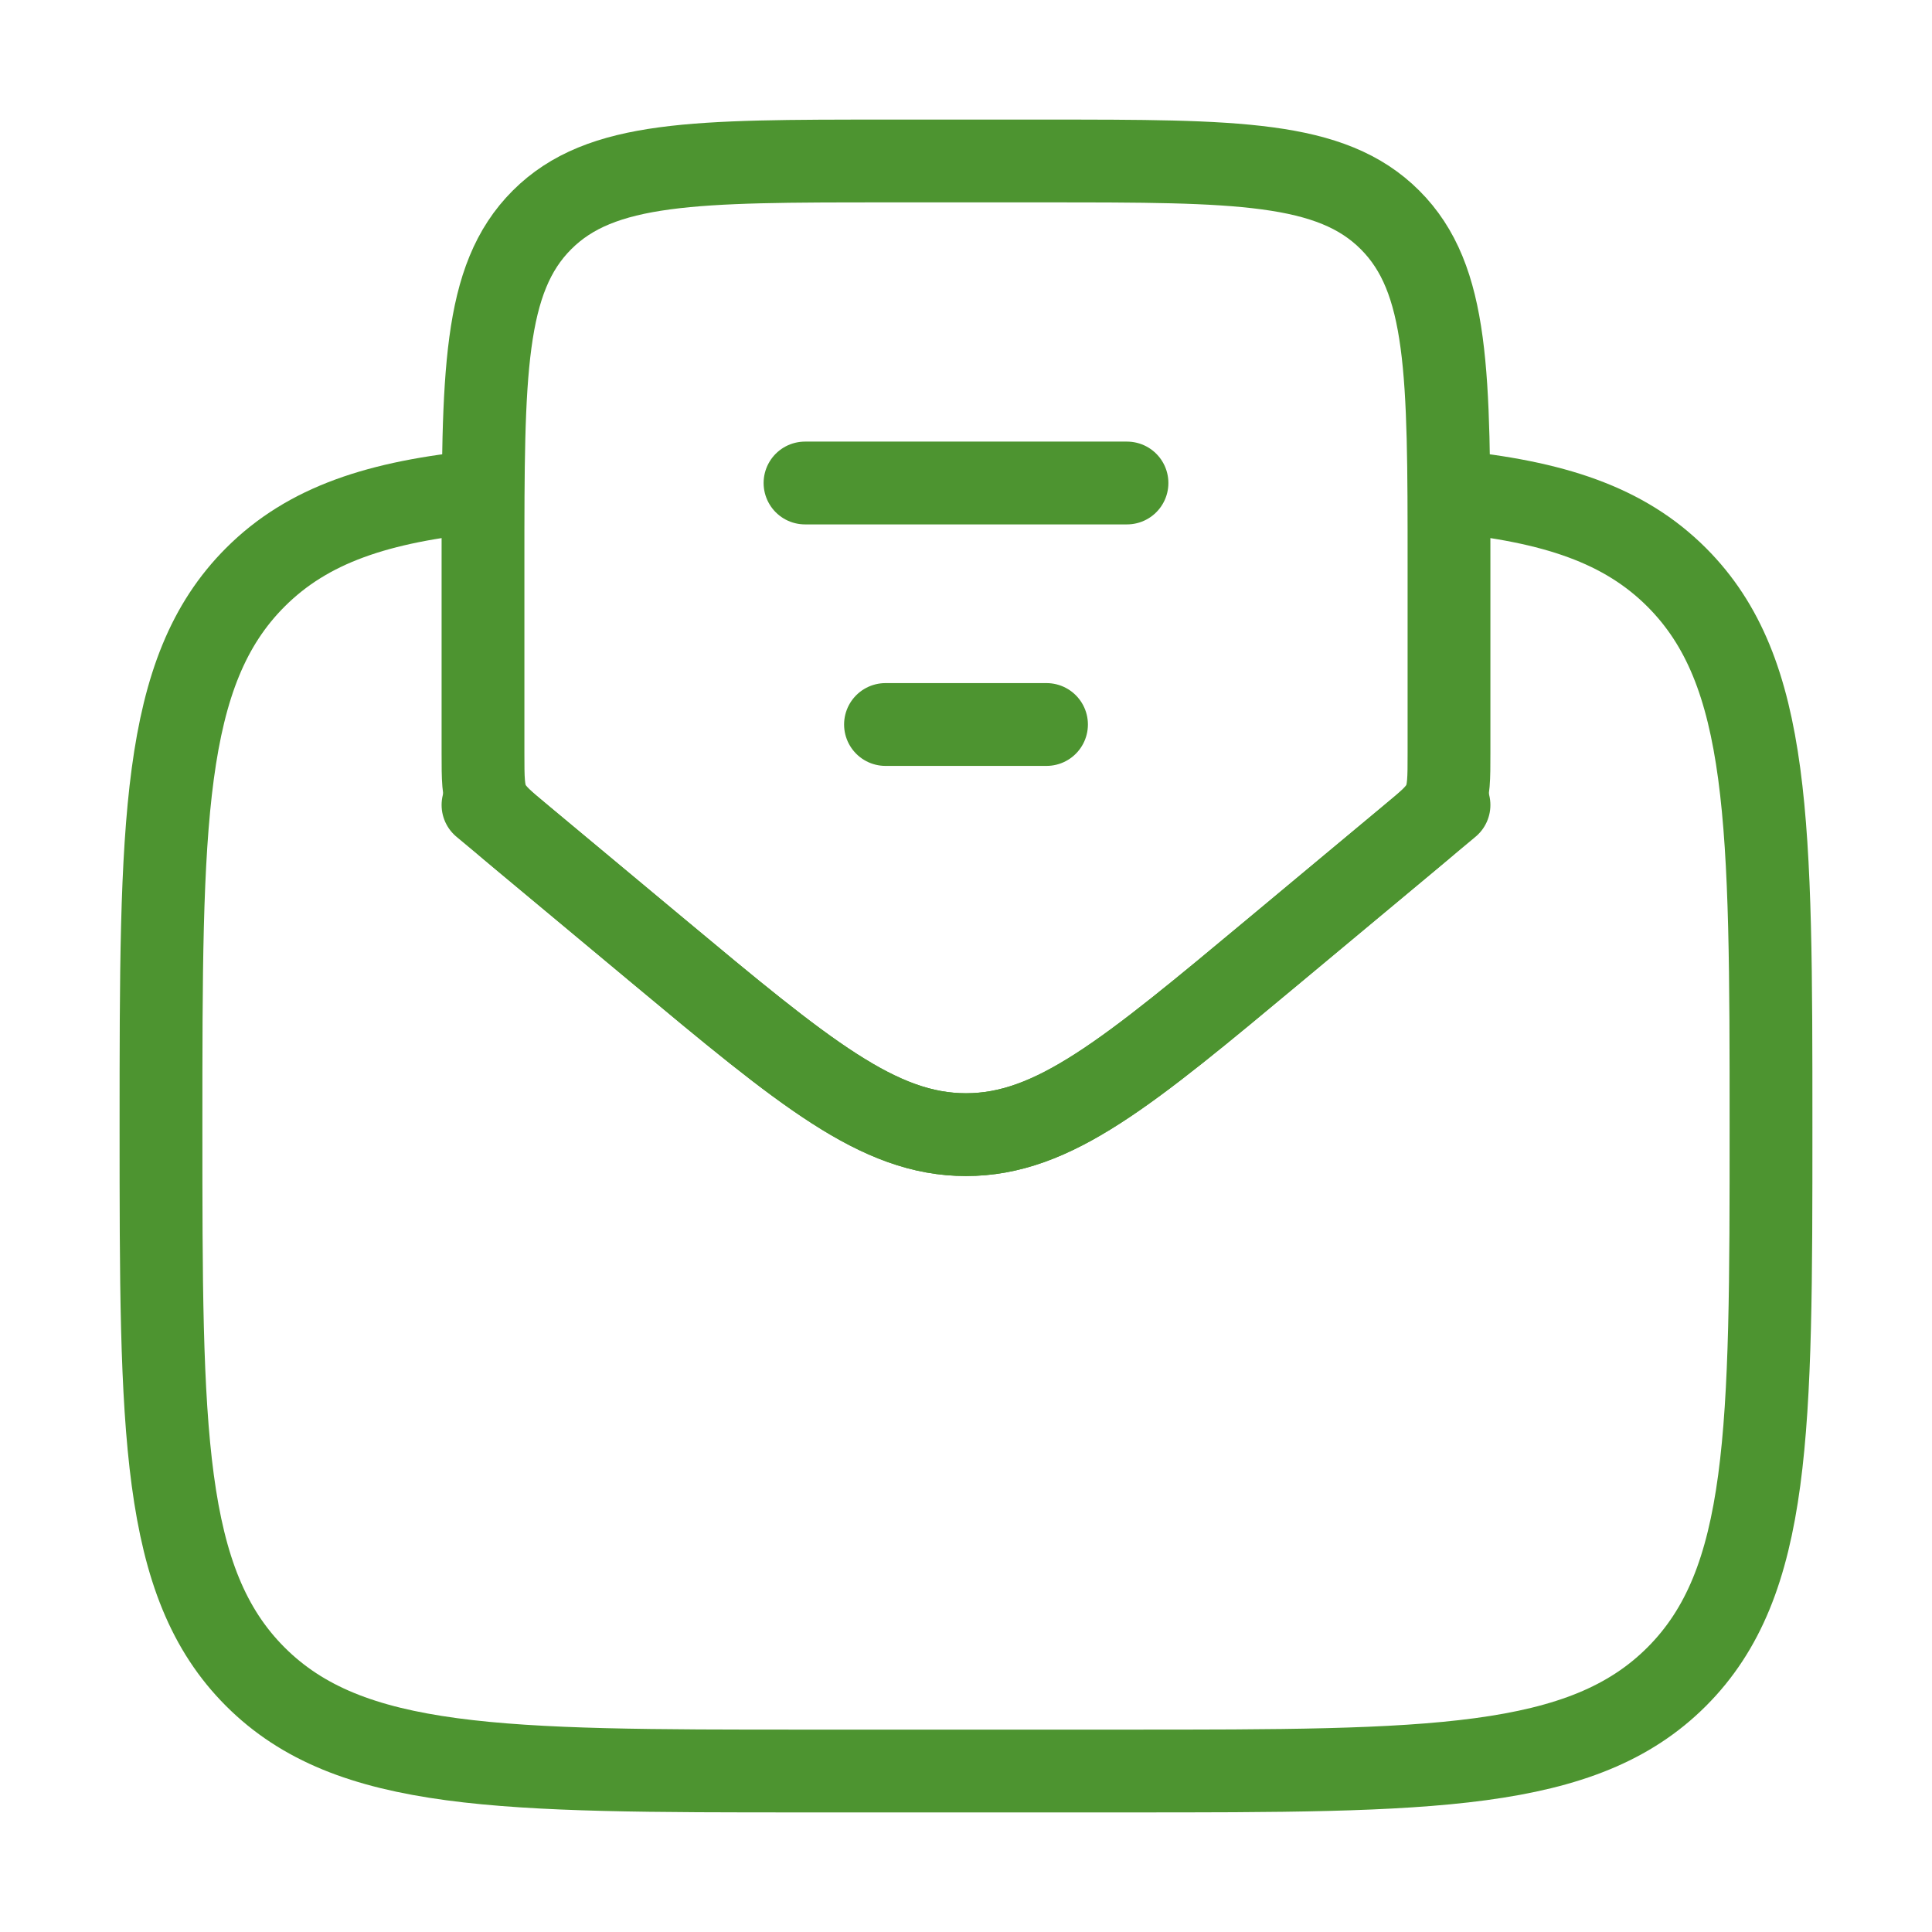 <?xml version="1.0" encoding="UTF-8"?> <svg xmlns="http://www.w3.org/2000/svg" width="70" height="70" viewBox="0 0 70 70" fill="none"> <path d="M52.5 17.796C56.292 18.169 58.844 19.012 60.75 20.918C64.167 24.334 64.167 29.834 64.167 40.834C64.167 51.833 64.167 57.333 60.75 60.75C57.333 64.167 51.833 64.167 40.833 64.167H29.167C18.167 64.167 12.668 64.167 9.25 60.75C5.833 57.333 5.833 51.833 5.833 40.834C5.833 29.834 5.833 24.334 9.25 20.918C11.155 19.012 13.708 18.169 17.5 17.796" stroke="#4D9430" stroke-width="3"></path> <path d="M29.167 17.5H40.833" stroke="#4D9430" stroke-width="3" stroke-linecap="round"></path> <path d="M32.083 26.25H37.917" stroke="#4D9430" stroke-width="3" stroke-linecap="round"></path> <path d="M23.797 34.414L18.939 30.366C18.232 29.776 17.878 29.482 17.689 29.078C17.5 28.675 17.5 28.215 17.5 27.293V20.417C17.5 13.542 17.5 10.105 19.636 7.969C21.771 5.833 25.209 5.833 32.083 5.833H37.917C44.791 5.833 48.229 5.833 50.364 7.969C52.5 10.105 52.5 13.542 52.5 20.417V27.293C52.5 28.215 52.5 28.675 52.311 29.078C52.122 29.482 51.769 29.776 51.061 30.366L46.203 34.414L46.203 34.414C40.846 38.878 38.168 41.11 35 41.11C31.832 41.11 29.154 38.878 23.797 34.414Z" stroke="#4D9430" stroke-width="3" stroke-linecap="round"></path> <path d="M17.5 29.166L23.797 34.414C29.154 38.878 31.832 41.11 35 41.11C38.168 41.11 40.846 38.878 46.203 34.414L52.5 29.166" stroke="#4D9430" stroke-width="3" stroke-linecap="round"></path> </svg> 